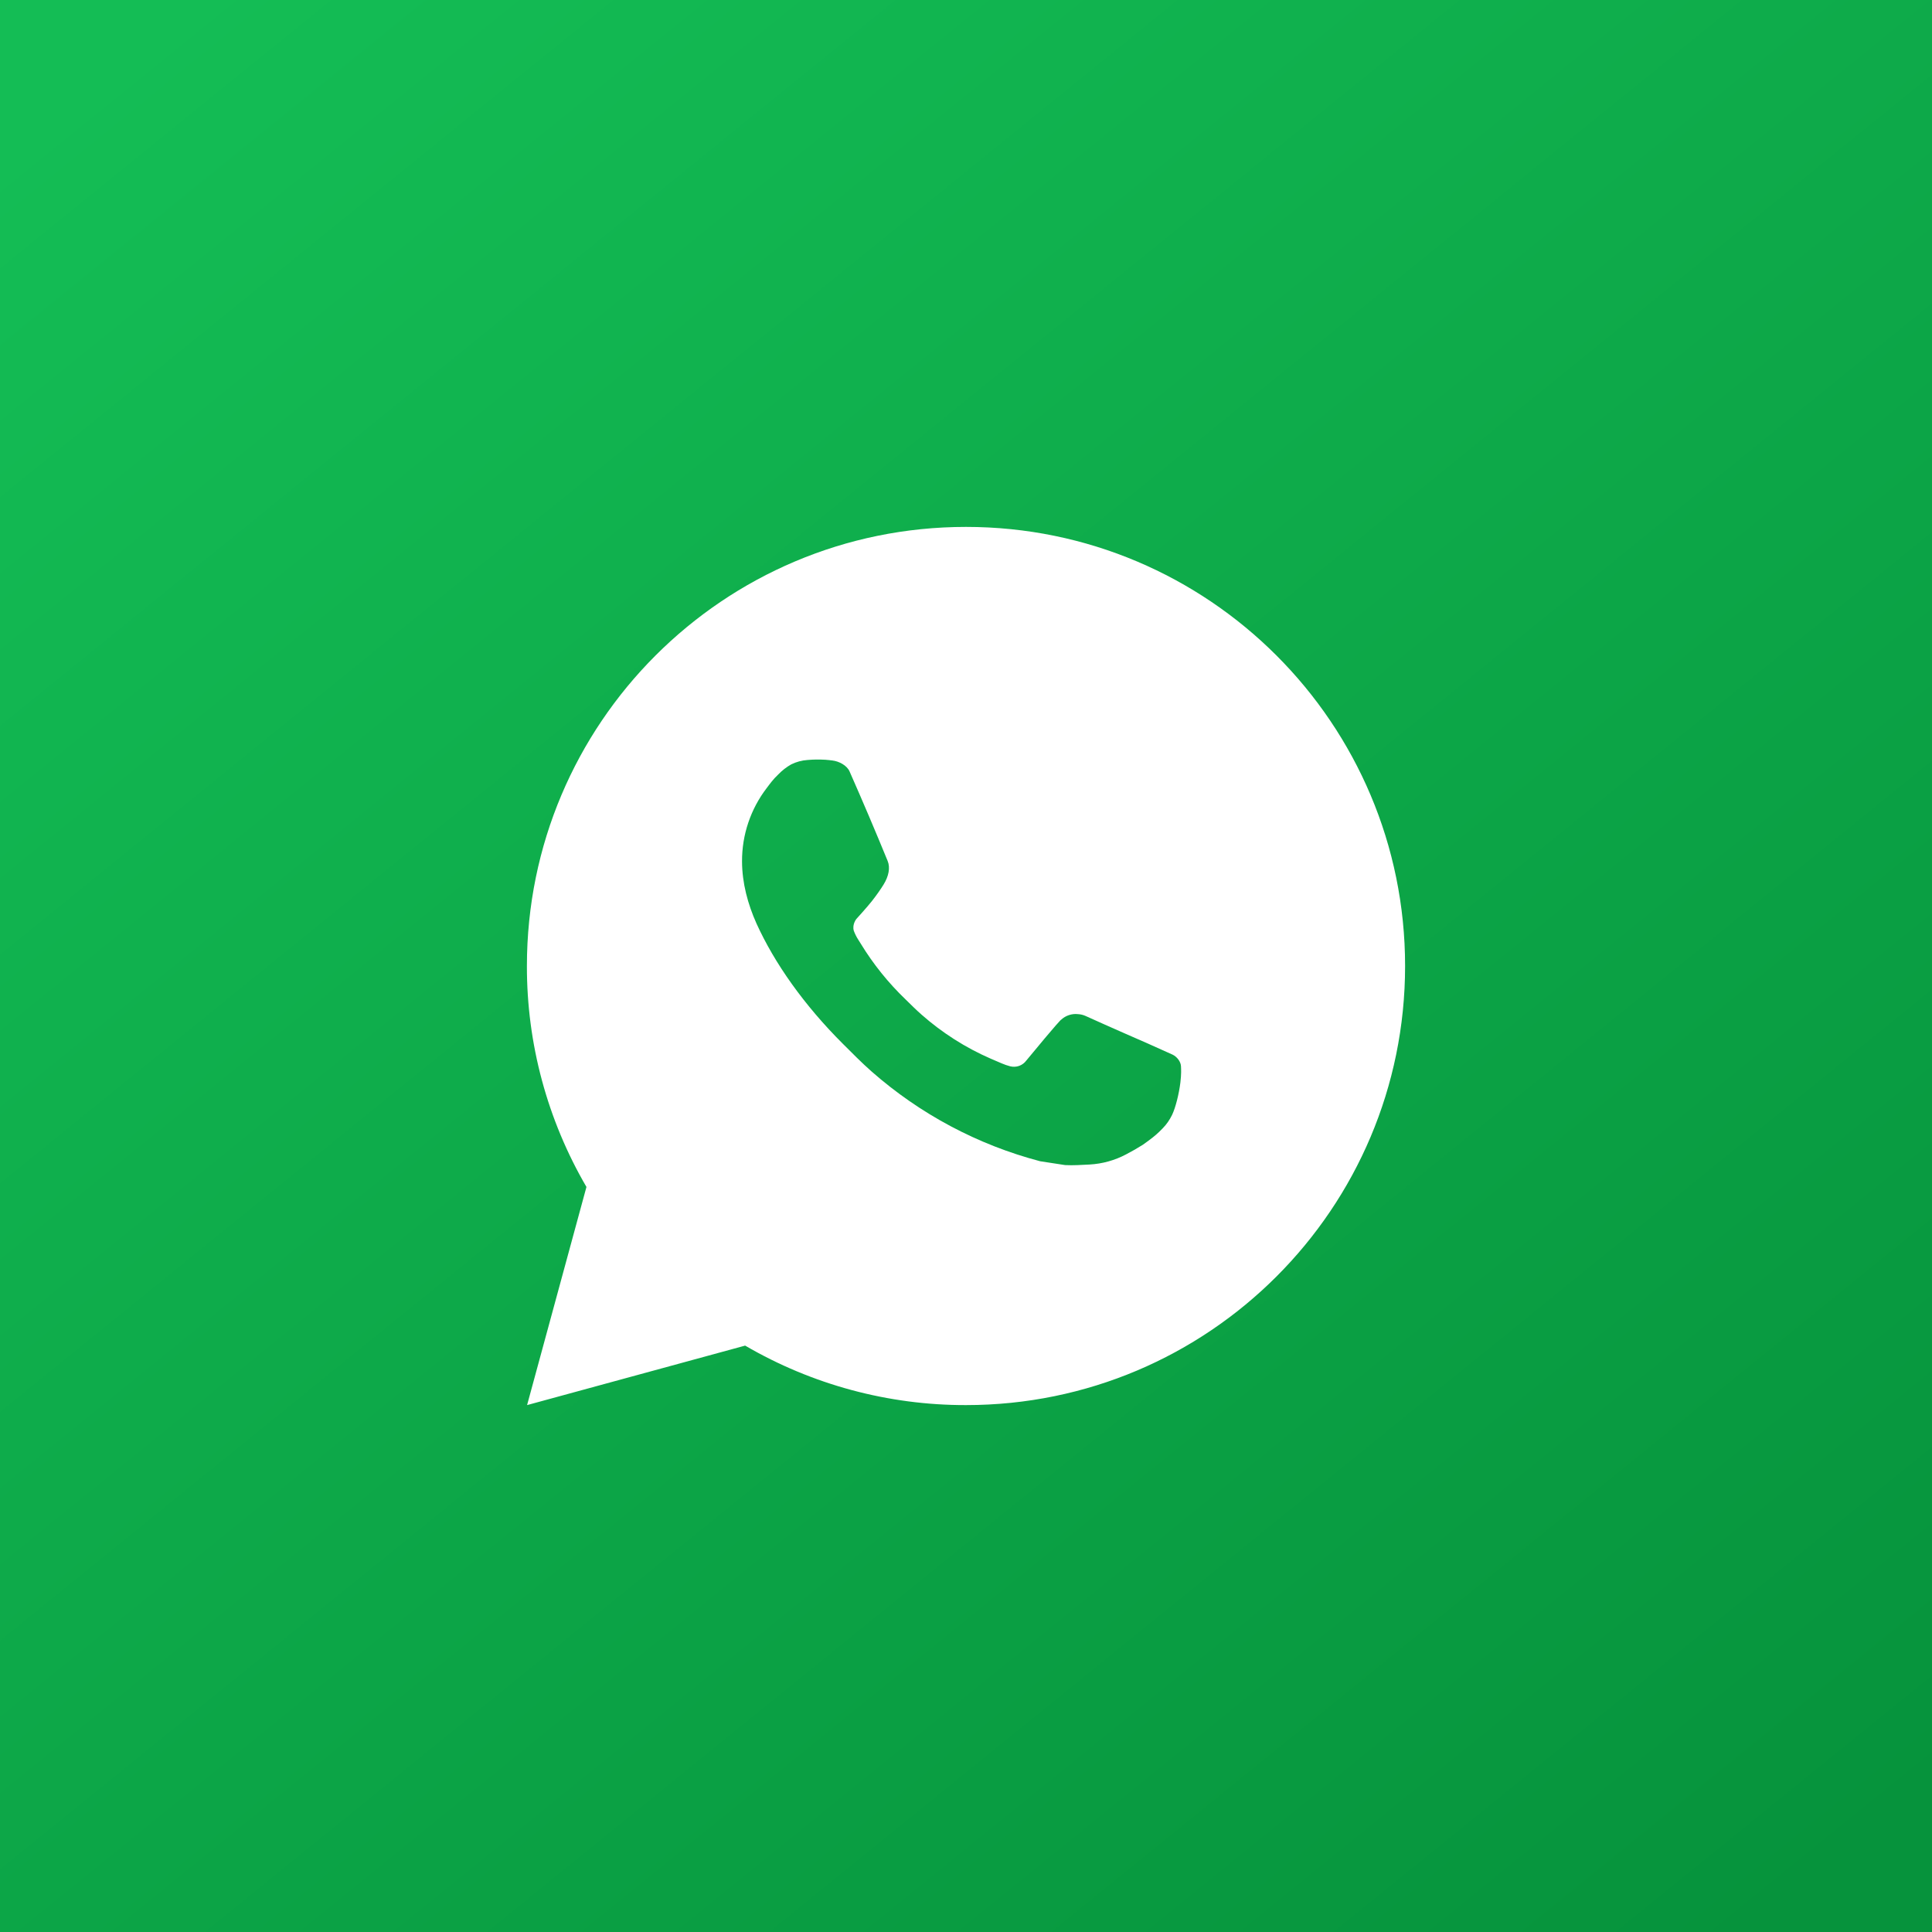 <?xml version="1.0" encoding="UTF-8"?> <svg xmlns="http://www.w3.org/2000/svg" width="66" height="66" viewBox="0 0 66 66" fill="none"><rect x="0" y="0" width="66" height="66" fill="#333333" stroke="none"/><rect width="66" height="66" fill="url(#paint0_linear_99_255)"></rect><path d="M33 18C41.285 18 48 24.715 48 33C48 41.285 41.285 48 33 48C30.349 48.005 27.745 47.303 25.455 45.968L18.006 48L20.034 40.548C18.698 38.257 17.995 35.652 18 33C18 24.715 24.715 18 33 18ZM27.888 25.95L27.588 25.962C27.394 25.975 27.204 26.026 27.03 26.112C26.867 26.204 26.719 26.319 26.589 26.454C26.409 26.623 26.307 26.77 26.198 26.913C25.643 27.634 25.344 28.52 25.349 29.43C25.352 30.165 25.544 30.881 25.843 31.549C26.457 32.903 27.466 34.335 28.799 35.663C29.119 35.982 29.434 36.303 29.773 36.602C31.429 38.059 33.401 39.109 35.533 39.67L36.386 39.801C36.663 39.816 36.941 39.795 37.219 39.782C37.656 39.758 38.083 39.64 38.469 39.435C38.665 39.334 38.857 39.223 39.044 39.105C39.044 39.105 39.107 39.062 39.231 38.97C39.434 38.82 39.558 38.714 39.726 38.538C39.852 38.408 39.957 38.257 40.041 38.085C40.158 37.84 40.275 37.374 40.323 36.986C40.359 36.688 40.349 36.526 40.344 36.426C40.338 36.266 40.205 36.099 40.059 36.029L39.186 35.637C39.186 35.637 37.881 35.069 37.083 34.706C36.999 34.669 36.91 34.648 36.819 34.644C36.716 34.633 36.613 34.645 36.515 34.678C36.417 34.71 36.327 34.764 36.252 34.834C36.245 34.831 36.144 34.917 35.059 36.231C34.997 36.315 34.911 36.378 34.813 36.413C34.715 36.447 34.608 36.452 34.508 36.426C34.41 36.4 34.314 36.367 34.221 36.327C34.035 36.249 33.971 36.219 33.843 36.165C32.982 35.79 32.185 35.282 31.48 34.66C31.291 34.495 31.116 34.316 30.936 34.142C30.346 33.576 29.832 32.937 29.406 32.239L29.317 32.097C29.255 32.001 29.204 31.898 29.165 31.79C29.108 31.569 29.256 31.392 29.256 31.392C29.256 31.392 29.62 30.993 29.79 30.777C29.955 30.567 30.095 30.363 30.184 30.218C30.361 29.933 30.417 29.64 30.324 29.413C29.904 28.387 29.47 27.367 29.022 26.352C28.933 26.151 28.671 26.007 28.433 25.979C28.352 25.968 28.27 25.96 28.189 25.954C27.988 25.943 27.786 25.945 27.585 25.96L27.888 25.95Z" fill="white"></path><defs><linearGradient id="paint0_linear_99_255" x1="6.5" y1="3.51532e-07" x2="60" y2="66" gradientUnits="userSpaceOnUse"><stop stop-color="#14BD55"></stop><stop offset="1" stop-color="#06933C"></stop></linearGradient></defs></svg> 
